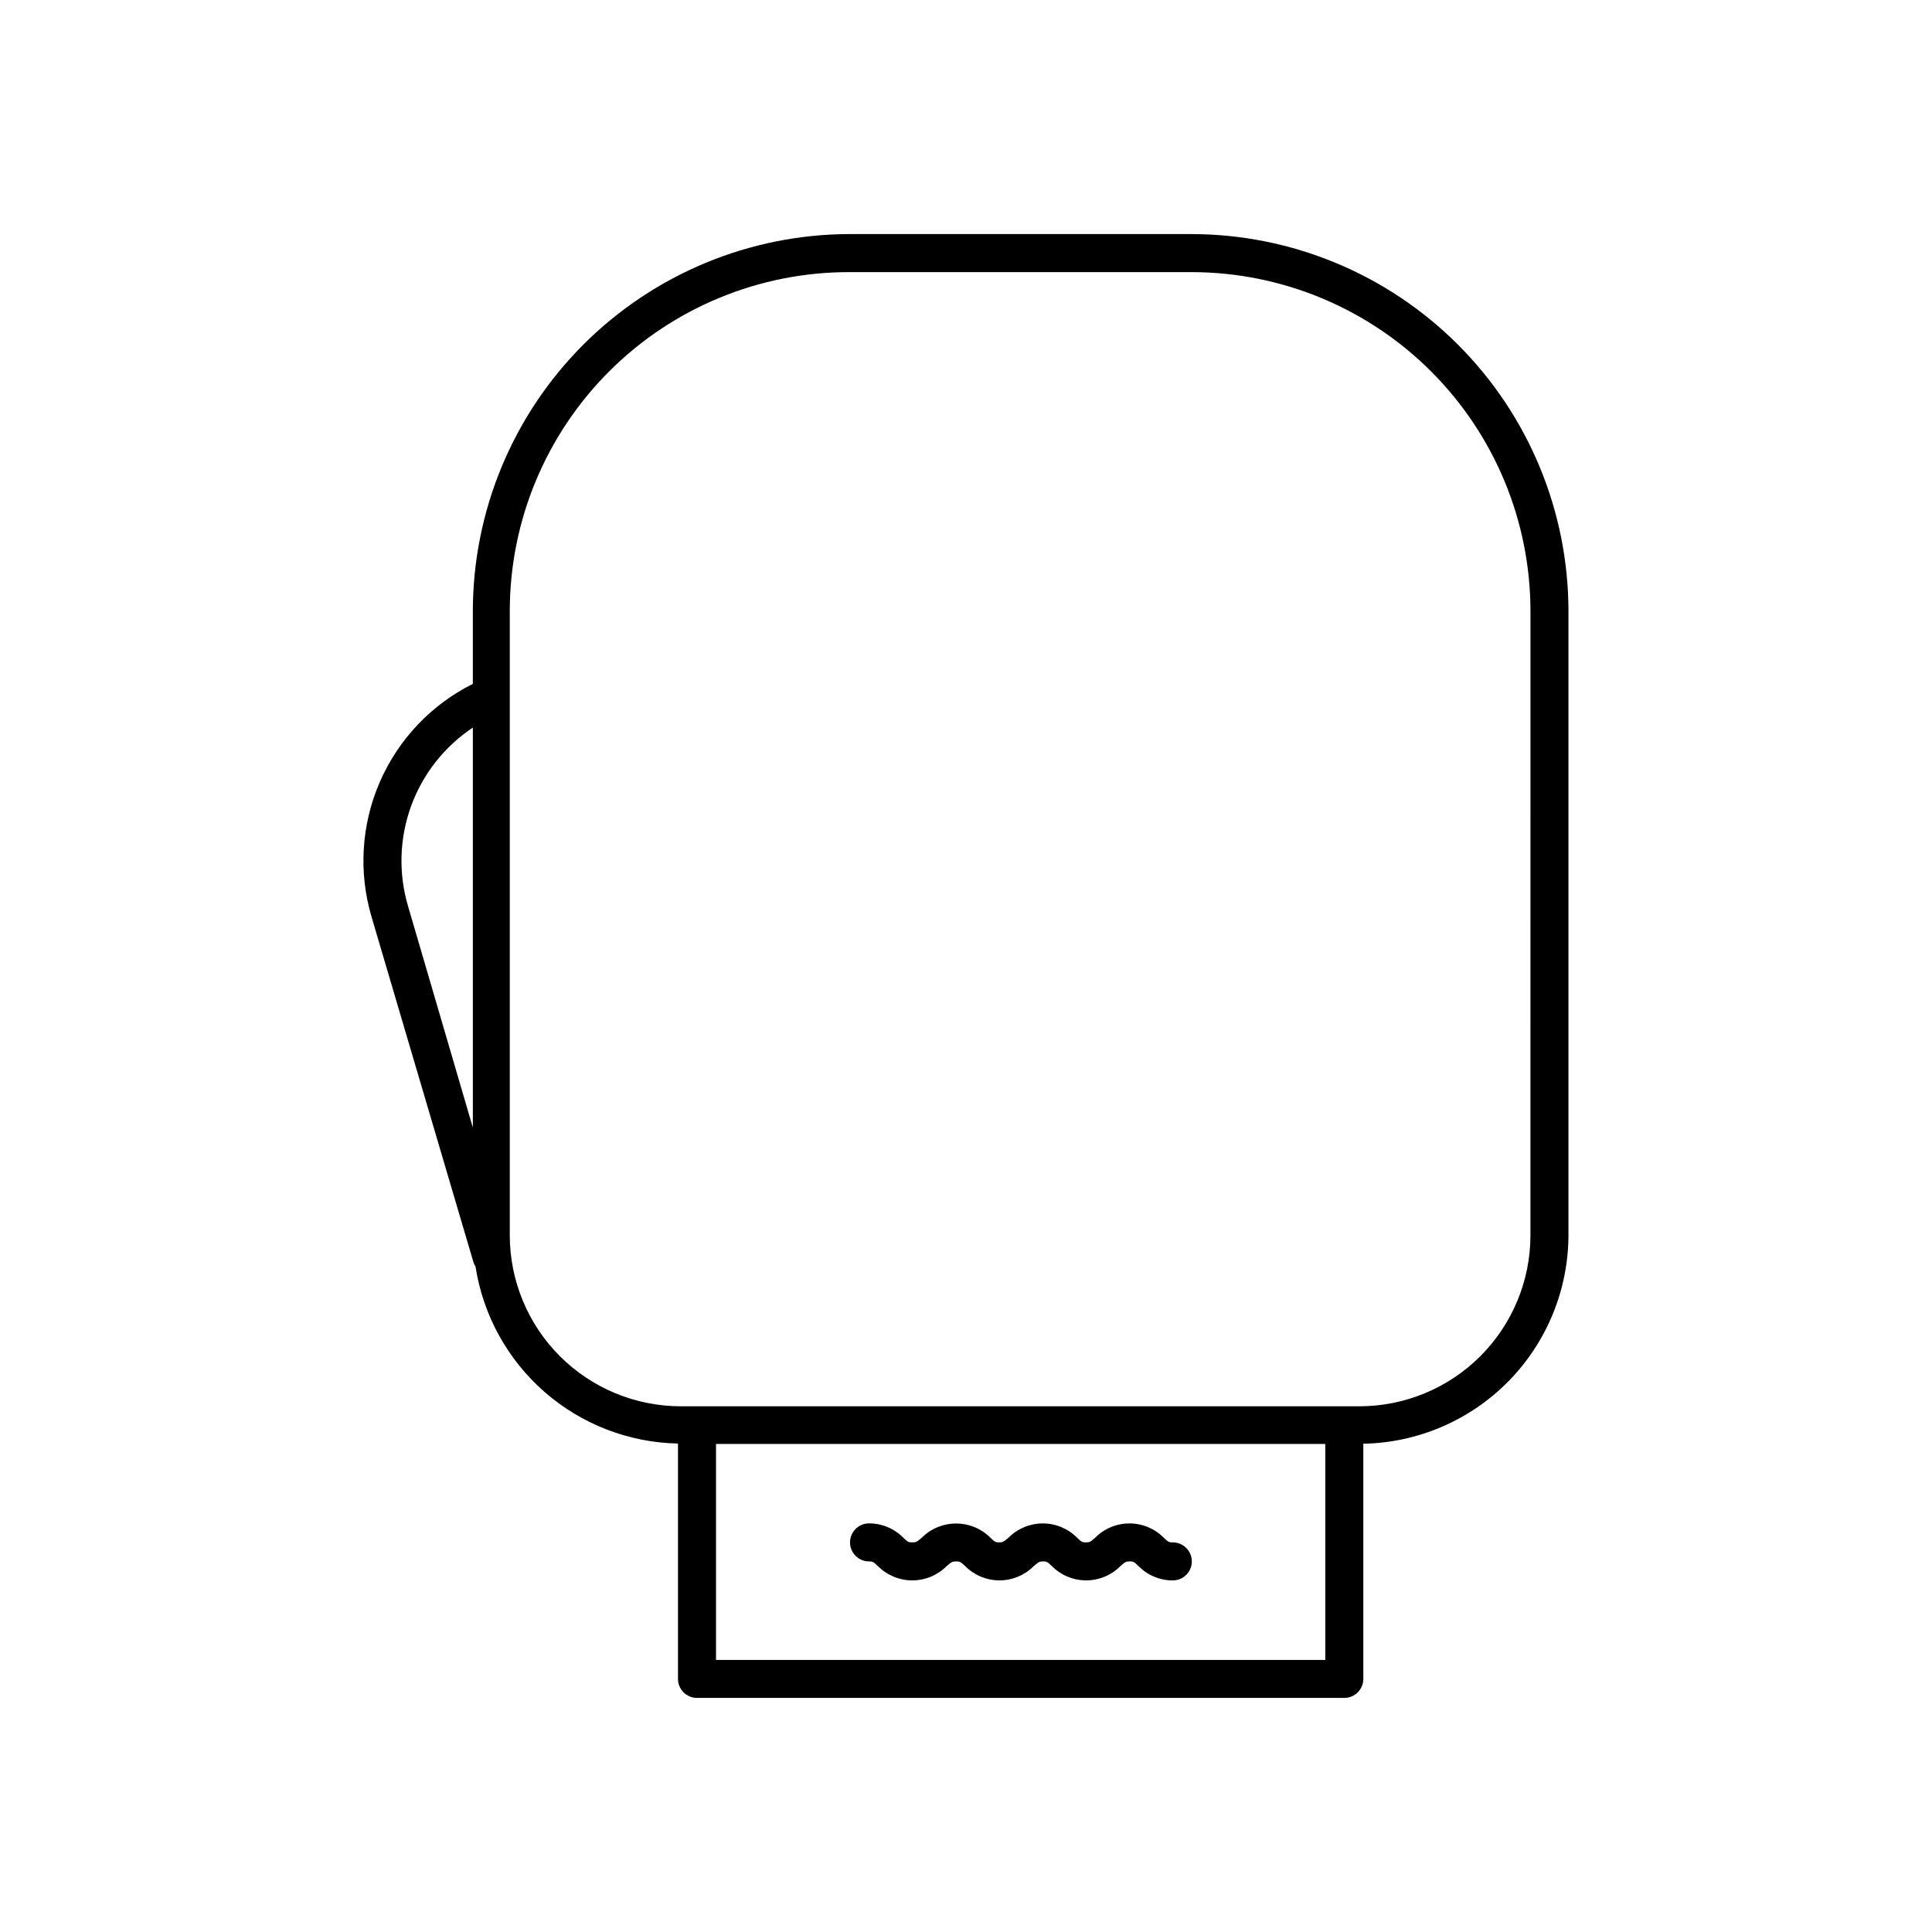 <?xml version="1.0" encoding="UTF-8"?>
<!-- The Best Svg Icon site in the world: iconSvg.co, Visit us! https://iconsvg.co -->
<svg fill="#000000" width="800px" height="800px" version="1.1" viewBox="144 144 512 512" xmlns="http://www.w3.org/2000/svg">
 <g>
  <path d="m459.8 206.03h-90.688c-26.461 0.055-51.824 10.594-70.531 29.309-18.707 18.719-29.23 44.086-29.273 70.547v19.348c-11.008 5.496-19.734 14.691-24.645 25.977-4.91 11.285-5.691 23.938-2.207 35.738l27.055 91.691v0.004c0.129 0.352 0.301 0.691 0.504 1.008 2 12.879 8.477 24.641 18.289 33.219s22.336 13.426 35.367 13.684v62.371c0 1.336 0.531 2.617 1.477 3.562 0.945 0.945 2.227 1.477 3.562 1.477h171.55c1.336 0 2.617-0.531 3.562-1.477 0.945-0.945 1.473-2.227 1.473-3.562v-62.32c14.516-0.277 28.34-6.238 38.508-16.602 10.164-10.363 15.859-24.301 15.855-38.816v-165.3c-0.039-26.473-10.574-51.848-29.293-70.562-18.715-18.719-44.09-29.254-70.562-29.293zm-190.49 130.99v105.8l-17.18-58.695c-2.566-8.688-2.285-17.969 0.805-26.48 3.094-8.516 8.832-15.812 16.375-20.828zm225.91 246.87h-161.47v-57.234h161.47zm54.363-112.55c0 12.023-4.777 23.559-13.277 32.059-8.504 8.504-20.039 13.281-32.062 13.281h-179.81c-12.023 0-23.559-4.777-32.062-13.281-8.5-8.5-13.277-20.035-13.277-32.059v-165.45c0.023-23.863 9.539-46.738 26.449-63.578 16.906-16.84 39.816-26.266 63.68-26.199h90.688c23.785 0.051 46.578 9.531 63.387 26.359 16.809 16.828 26.266 39.633 26.289 63.418z"/>
  <path d="m374.2 557.79c0.957 0 1.211 0 2.469 1.258 2.41 2.414 5.684 3.773 9.094 3.773 3.414 0 6.684-1.359 9.094-3.773 1.309-1.109 1.512-1.258 2.469-1.258s1.16 0 2.469 1.258c2.402 2.414 5.664 3.769 9.07 3.769 3.402 0 6.664-1.355 9.066-3.769 1.309-1.109 1.512-1.258 2.418-1.258s1.16 0 2.418 1.258c2.402 2.414 5.668 3.769 9.07 3.769s6.668-1.355 9.066-3.769c1.258-1.109 1.512-1.258 2.418-1.258s1.16 0 2.418 1.258h0.004c2.387 2.43 5.66 3.793 9.066 3.777 2.781 0 5.039-2.254 5.039-5.035 0-2.785-2.258-5.039-5.039-5.039-0.906 0-1.16 0-2.418-1.258v-0.004c-2.402-2.41-5.664-3.766-9.07-3.766-3.402 0-6.664 1.355-9.066 3.766-1.258 1.109-1.512 1.258-2.418 1.258s-1.16 0-2.418-1.258c-2.402-2.41-5.664-3.766-9.07-3.766-3.402 0-6.668 1.355-9.066 3.766-1.309 1.109-1.512 1.258-2.418 1.258s-1.16 0-2.418-1.258c-5.016-4.996-13.125-4.996-18.141 0-1.309 1.109-1.512 1.258-2.469 1.258-0.957 0-1.211 0-2.469-1.258-2.394-2.418-5.66-3.781-9.066-3.777-2.781 0-5.039 2.258-5.039 5.039s2.258 5.039 5.039 5.039z"/>
 </g>
</svg>